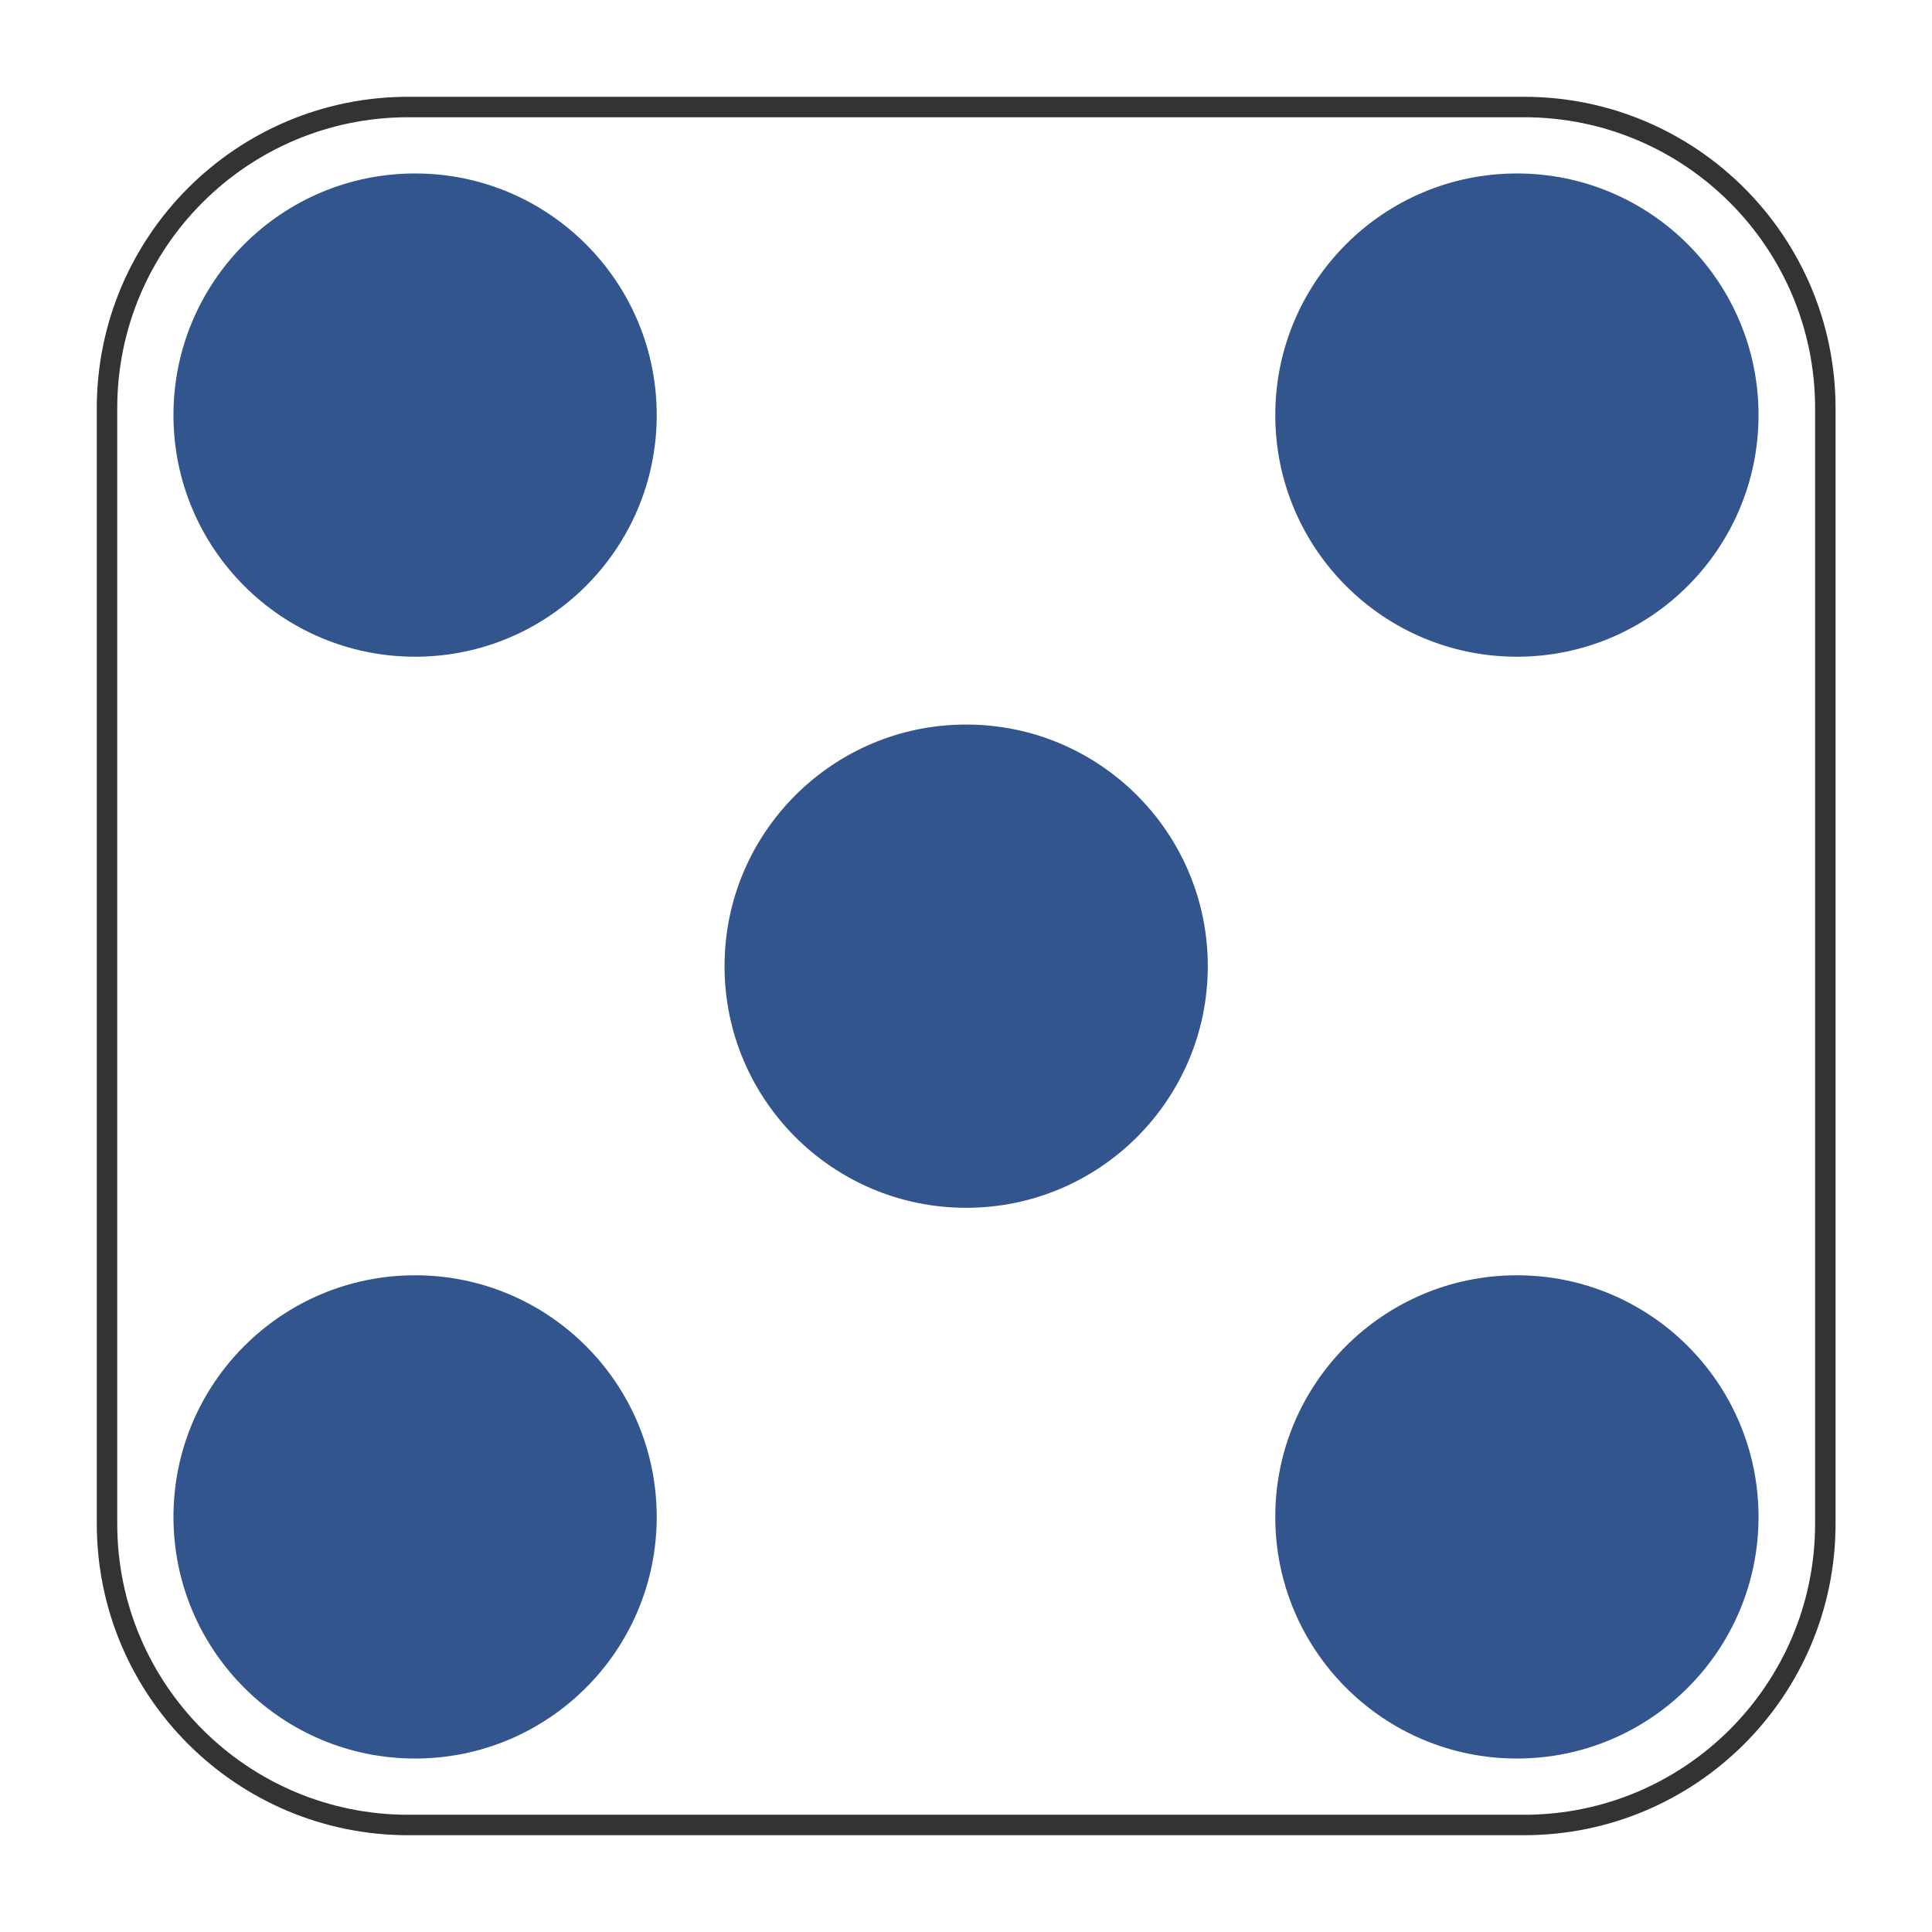 <?xml version="1.0" encoding="utf-8"?>
<!-- Generator: Adobe Illustrator 23.0.0, SVG Export Plug-In . SVG Version: 6.00 Build 0)  -->
<svg version="1.1" id="图层_1" xmlns="http://www.w3.org/2000/svg" xmlns:xlink="http://www.w3.org/1999/xlink" x="0px" y="0px"
	 viewBox="0 0 566.9 566.9" style="enable-background:new 0 0 566.9 566.9;" xml:space="preserve">
<style type="text/css">
	.st0{fill:#32558E;}
	.st1{fill:none;stroke:#333333;stroke-width:6;stroke-miterlimit:10;}
</style>
<title>cold-rolling</title>
<circle class="st0" cx="283.5" cy="283.5" r="70.9"/>
<title>cold-rolling</title>
<circle class="st0" cx="121.8" cy="121.8" r="70.9"/>
<circle class="st0" cx="121.8" cy="445.1" r="70.9"/>
<circle class="st0" cx="445.1" cy="445.1" r="70.9"/>
<circle class="st0" cx="445.1" cy="121.8" r="70.9"/>
<path class="st1" d="M447.2,535.5H119.8c-48.8,0-88.4-39.6-88.4-88.4V119.8c0-48.8,39.6-88.4,88.4-88.4h327.4
	c48.8,0,88.4,39.6,88.4,88.4v327.3C535.6,495.9,496,535.5,447.2,535.5z"/>
</svg>
